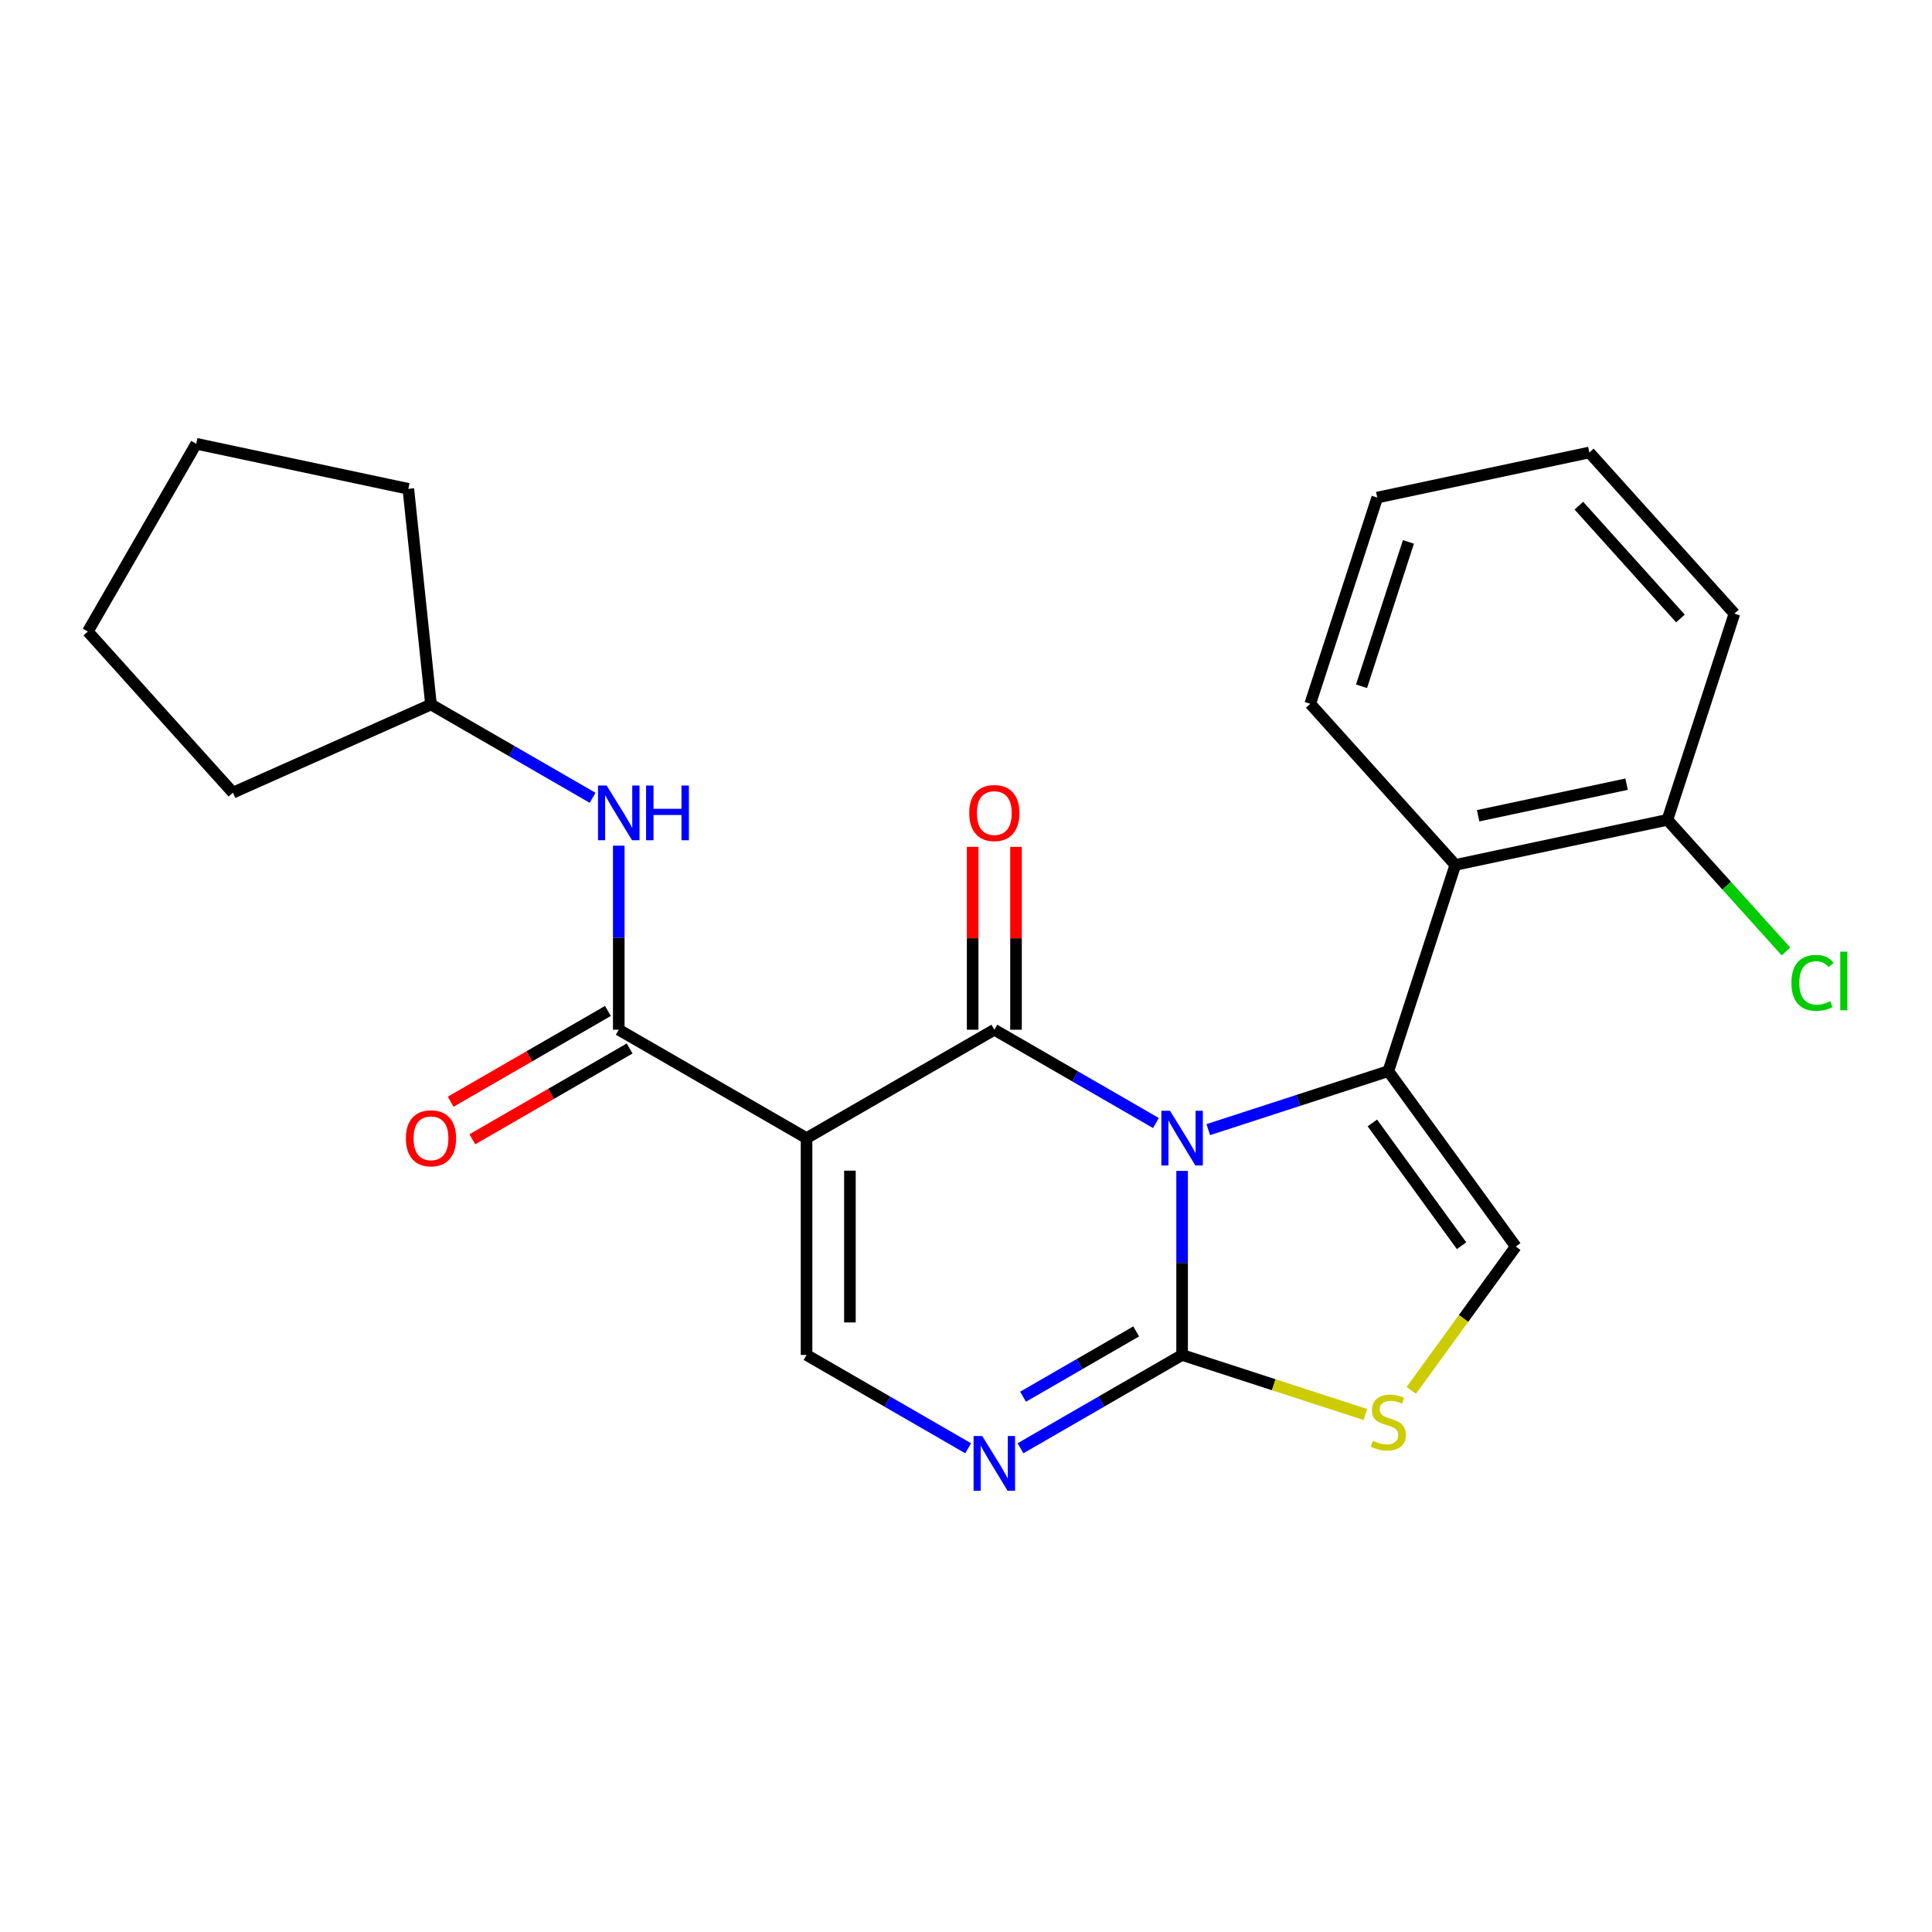 <?xml version='1.0' encoding='iso-8859-1'?>
<svg version='1.1' baseProfile='full'
              xmlns='http://www.w3.org/2000/svg'
                      xmlns:rdkit='http://www.rdkit.org/xml'
                      xmlns:xlink='http://www.w3.org/1999/xlink'
                  xml:space='preserve'
width='1000px' height='1000px' viewBox='0 0 1000 1000'>
<!-- END OF HEADER -->
<rect style='opacity:1.0;fill:#FFFFFF;stroke:none' width='1000' height='1000' x='0' y='0'> </rect>
<path class='bond-0' d='M 598.311,581.278 L 556.487,557.13' style='fill:none;fill-rule:evenodd;stroke:#0000FF;stroke-width:6px;stroke-linecap:butt;stroke-linejoin:miter;stroke-opacity:1' />
<path class='bond-0' d='M 556.487,557.13 L 514.663,532.983' style='fill:none;fill-rule:evenodd;stroke:#000000;stroke-width:6px;stroke-linecap:butt;stroke-linejoin:miter;stroke-opacity:1' />
<path class='bond-1' d='M 625.403,584.697 L 671.999,569.557' style='fill:none;fill-rule:evenodd;stroke:#0000FF;stroke-width:6px;stroke-linecap:butt;stroke-linejoin:miter;stroke-opacity:1' />
<path class='bond-1' d='M 671.999,569.557 L 718.595,554.417' style='fill:none;fill-rule:evenodd;stroke:#000000;stroke-width:6px;stroke-linecap:butt;stroke-linejoin:miter;stroke-opacity:1' />
<path class='bond-3' d='M 611.857,606.064 L 611.857,653.696' style='fill:none;fill-rule:evenodd;stroke:#0000FF;stroke-width:6px;stroke-linecap:butt;stroke-linejoin:miter;stroke-opacity:1' />
<path class='bond-3' d='M 611.857,653.696 L 611.857,701.329' style='fill:none;fill-rule:evenodd;stroke:#000000;stroke-width:6px;stroke-linecap:butt;stroke-linejoin:miter;stroke-opacity:1' />
<path class='bond-2' d='M 514.663,532.983 L 417.468,589.098' style='fill:none;fill-rule:evenodd;stroke:#000000;stroke-width:6px;stroke-linecap:butt;stroke-linejoin:miter;stroke-opacity:1' />
<path class='bond-11' d='M 525.886,532.983 L 525.886,485.651' style='fill:none;fill-rule:evenodd;stroke:#000000;stroke-width:6px;stroke-linecap:butt;stroke-linejoin:miter;stroke-opacity:1' />
<path class='bond-11' d='M 525.886,485.651 L 525.886,438.318' style='fill:none;fill-rule:evenodd;stroke:#FF0000;stroke-width:6px;stroke-linecap:butt;stroke-linejoin:miter;stroke-opacity:1' />
<path class='bond-11' d='M 503.44,532.983 L 503.44,485.651' style='fill:none;fill-rule:evenodd;stroke:#000000;stroke-width:6px;stroke-linecap:butt;stroke-linejoin:miter;stroke-opacity:1' />
<path class='bond-11' d='M 503.44,485.651 L 503.44,438.318' style='fill:none;fill-rule:evenodd;stroke:#FF0000;stroke-width:6px;stroke-linecap:butt;stroke-linejoin:miter;stroke-opacity:1' />
<path class='bond-7' d='M 718.595,554.417 L 784.562,645.213' style='fill:none;fill-rule:evenodd;stroke:#000000;stroke-width:6px;stroke-linecap:butt;stroke-linejoin:miter;stroke-opacity:1' />
<path class='bond-7' d='M 710.33,581.23 L 756.508,644.787' style='fill:none;fill-rule:evenodd;stroke:#000000;stroke-width:6px;stroke-linecap:butt;stroke-linejoin:miter;stroke-opacity:1' />
<path class='bond-9' d='M 718.595,554.417 L 753.276,447.679' style='fill:none;fill-rule:evenodd;stroke:#000000;stroke-width:6px;stroke-linecap:butt;stroke-linejoin:miter;stroke-opacity:1' />
<path class='bond-5' d='M 417.468,589.098 L 320.274,532.983' style='fill:none;fill-rule:evenodd;stroke:#000000;stroke-width:6px;stroke-linecap:butt;stroke-linejoin:miter;stroke-opacity:1' />
<path class='bond-25' d='M 417.468,589.098 L 417.468,701.329' style='fill:none;fill-rule:evenodd;stroke:#000000;stroke-width:6px;stroke-linecap:butt;stroke-linejoin:miter;stroke-opacity:1' />
<path class='bond-25' d='M 439.914,605.933 L 439.914,684.494' style='fill:none;fill-rule:evenodd;stroke:#000000;stroke-width:6px;stroke-linecap:butt;stroke-linejoin:miter;stroke-opacity:1' />
<path class='bond-4' d='M 611.857,701.329 L 570.033,725.476' style='fill:none;fill-rule:evenodd;stroke:#000000;stroke-width:6px;stroke-linecap:butt;stroke-linejoin:miter;stroke-opacity:1' />
<path class='bond-4' d='M 570.033,725.476 L 528.208,749.623' style='fill:none;fill-rule:evenodd;stroke:#0000FF;stroke-width:6px;stroke-linecap:butt;stroke-linejoin:miter;stroke-opacity:1' />
<path class='bond-4' d='M 588.087,689.134 L 558.81,706.037' style='fill:none;fill-rule:evenodd;stroke:#000000;stroke-width:6px;stroke-linecap:butt;stroke-linejoin:miter;stroke-opacity:1' />
<path class='bond-4' d='M 558.81,706.037 L 529.533,722.94' style='fill:none;fill-rule:evenodd;stroke:#0000FF;stroke-width:6px;stroke-linecap:butt;stroke-linejoin:miter;stroke-opacity:1' />
<path class='bond-8' d='M 611.857,701.329 L 659.283,716.738' style='fill:none;fill-rule:evenodd;stroke:#000000;stroke-width:6px;stroke-linecap:butt;stroke-linejoin:miter;stroke-opacity:1' />
<path class='bond-8' d='M 659.283,716.738 L 706.709,732.148' style='fill:none;fill-rule:evenodd;stroke:#CCCC00;stroke-width:6px;stroke-linecap:butt;stroke-linejoin:miter;stroke-opacity:1' />
<path class='bond-6' d='M 501.117,749.623 L 459.292,725.476' style='fill:none;fill-rule:evenodd;stroke:#0000FF;stroke-width:6px;stroke-linecap:butt;stroke-linejoin:miter;stroke-opacity:1' />
<path class='bond-6' d='M 459.292,725.476 L 417.468,701.329' style='fill:none;fill-rule:evenodd;stroke:#000000;stroke-width:6px;stroke-linecap:butt;stroke-linejoin:miter;stroke-opacity:1' />
<path class='bond-10' d='M 320.274,532.983 L 320.274,485.351' style='fill:none;fill-rule:evenodd;stroke:#000000;stroke-width:6px;stroke-linecap:butt;stroke-linejoin:miter;stroke-opacity:1' />
<path class='bond-10' d='M 320.274,485.351 L 320.274,437.718' style='fill:none;fill-rule:evenodd;stroke:#0000FF;stroke-width:6px;stroke-linecap:butt;stroke-linejoin:miter;stroke-opacity:1' />
<path class='bond-13' d='M 314.662,523.263 L 273.968,546.758' style='fill:none;fill-rule:evenodd;stroke:#000000;stroke-width:6px;stroke-linecap:butt;stroke-linejoin:miter;stroke-opacity:1' />
<path class='bond-13' d='M 273.968,546.758 L 233.273,570.253' style='fill:none;fill-rule:evenodd;stroke:#FF0000;stroke-width:6px;stroke-linecap:butt;stroke-linejoin:miter;stroke-opacity:1' />
<path class='bond-13' d='M 325.885,542.702 L 285.191,566.197' style='fill:none;fill-rule:evenodd;stroke:#000000;stroke-width:6px;stroke-linecap:butt;stroke-linejoin:miter;stroke-opacity:1' />
<path class='bond-13' d='M 285.191,566.197 L 244.496,589.692' style='fill:none;fill-rule:evenodd;stroke:#FF0000;stroke-width:6px;stroke-linecap:butt;stroke-linejoin:miter;stroke-opacity:1' />
<path class='bond-24' d='M 784.562,645.213 L 757.521,682.432' style='fill:none;fill-rule:evenodd;stroke:#000000;stroke-width:6px;stroke-linecap:butt;stroke-linejoin:miter;stroke-opacity:1' />
<path class='bond-24' d='M 757.521,682.432 L 730.48,719.651' style='fill:none;fill-rule:evenodd;stroke:#CCCC00;stroke-width:6px;stroke-linecap:butt;stroke-linejoin:miter;stroke-opacity:1' />
<path class='bond-12' d='M 753.276,447.679 L 863.054,424.345' style='fill:none;fill-rule:evenodd;stroke:#000000;stroke-width:6px;stroke-linecap:butt;stroke-linejoin:miter;stroke-opacity:1' />
<path class='bond-12' d='M 765.076,422.224 L 841.92,405.89' style='fill:none;fill-rule:evenodd;stroke:#000000;stroke-width:6px;stroke-linecap:butt;stroke-linejoin:miter;stroke-opacity:1' />
<path class='bond-16' d='M 753.276,447.679 L 678.179,364.276' style='fill:none;fill-rule:evenodd;stroke:#000000;stroke-width:6px;stroke-linecap:butt;stroke-linejoin:miter;stroke-opacity:1' />
<path class='bond-15' d='M 306.728,412.932 L 264.903,388.784' style='fill:none;fill-rule:evenodd;stroke:#0000FF;stroke-width:6px;stroke-linecap:butt;stroke-linejoin:miter;stroke-opacity:1' />
<path class='bond-15' d='M 264.903,388.784 L 223.079,364.637' style='fill:none;fill-rule:evenodd;stroke:#000000;stroke-width:6px;stroke-linecap:butt;stroke-linejoin:miter;stroke-opacity:1' />
<path class='bond-14' d='M 863.054,424.345 L 893.739,458.425' style='fill:none;fill-rule:evenodd;stroke:#000000;stroke-width:6px;stroke-linecap:butt;stroke-linejoin:miter;stroke-opacity:1' />
<path class='bond-14' d='M 893.739,458.425 L 924.425,492.505' style='fill:none;fill-rule:evenodd;stroke:#00CC00;stroke-width:6px;stroke-linecap:butt;stroke-linejoin:miter;stroke-opacity:1' />
<path class='bond-17' d='M 863.054,424.345 L 897.735,317.608' style='fill:none;fill-rule:evenodd;stroke:#000000;stroke-width:6px;stroke-linecap:butt;stroke-linejoin:miter;stroke-opacity:1' />
<path class='bond-18' d='M 223.079,364.637 L 120.551,410.285' style='fill:none;fill-rule:evenodd;stroke:#000000;stroke-width:6px;stroke-linecap:butt;stroke-linejoin:miter;stroke-opacity:1' />
<path class='bond-19' d='M 223.079,364.637 L 211.348,253.021' style='fill:none;fill-rule:evenodd;stroke:#000000;stroke-width:6px;stroke-linecap:butt;stroke-linejoin:miter;stroke-opacity:1' />
<path class='bond-20' d='M 678.179,364.276 L 712.86,257.538' style='fill:none;fill-rule:evenodd;stroke:#000000;stroke-width:6px;stroke-linecap:butt;stroke-linejoin:miter;stroke-opacity:1' />
<path class='bond-20' d='M 704.729,355.202 L 729.005,280.485' style='fill:none;fill-rule:evenodd;stroke:#000000;stroke-width:6px;stroke-linecap:butt;stroke-linejoin:miter;stroke-opacity:1' />
<path class='bond-26' d='M 897.735,317.608 L 822.638,234.204' style='fill:none;fill-rule:evenodd;stroke:#000000;stroke-width:6px;stroke-linecap:butt;stroke-linejoin:miter;stroke-opacity:1' />
<path class='bond-26' d='M 869.79,320.117 L 817.222,261.734' style='fill:none;fill-rule:evenodd;stroke:#000000;stroke-width:6px;stroke-linecap:butt;stroke-linejoin:miter;stroke-opacity:1' />
<path class='bond-23' d='M 120.551,410.285 L 45.455,326.882' style='fill:none;fill-rule:evenodd;stroke:#000000;stroke-width:6px;stroke-linecap:butt;stroke-linejoin:miter;stroke-opacity:1' />
<path class='bond-22' d='M 211.348,253.021 L 101.57,229.687' style='fill:none;fill-rule:evenodd;stroke:#000000;stroke-width:6px;stroke-linecap:butt;stroke-linejoin:miter;stroke-opacity:1' />
<path class='bond-21' d='M 712.86,257.538 L 822.638,234.204' style='fill:none;fill-rule:evenodd;stroke:#000000;stroke-width:6px;stroke-linecap:butt;stroke-linejoin:miter;stroke-opacity:1' />
<path class='bond-27' d='M 101.57,229.687 L 45.455,326.882' style='fill:none;fill-rule:evenodd;stroke:#000000;stroke-width:6px;stroke-linecap:butt;stroke-linejoin:miter;stroke-opacity:1' />
<path  class='atom-0' d='M 605.597 574.938
L 614.877 589.938
Q 615.797 591.418, 617.277 594.098
Q 618.757 596.778, 618.837 596.938
L 618.837 574.938
L 622.597 574.938
L 622.597 603.258
L 618.717 603.258
L 608.757 586.858
Q 607.597 584.938, 606.357 582.738
Q 605.157 580.538, 604.797 579.858
L 604.797 603.258
L 601.117 603.258
L 601.117 574.938
L 605.597 574.938
' fill='#0000FF'/>
<path  class='atom-5' d='M 508.403 743.284
L 517.683 758.284
Q 518.603 759.764, 520.083 762.444
Q 521.563 765.124, 521.643 765.284
L 521.643 743.284
L 525.403 743.284
L 525.403 771.604
L 521.523 771.604
L 511.563 755.204
Q 510.403 753.284, 509.163 751.084
Q 507.963 748.884, 507.603 748.204
L 507.603 771.604
L 503.923 771.604
L 503.923 743.284
L 508.403 743.284
' fill='#0000FF'/>
<path  class='atom-9' d='M 710.595 745.73
Q 710.915 745.85, 712.235 746.41
Q 713.555 746.97, 714.995 747.33
Q 716.475 747.65, 717.915 747.65
Q 720.595 747.65, 722.155 746.37
Q 723.715 745.05, 723.715 742.77
Q 723.715 741.21, 722.915 740.25
Q 722.155 739.29, 720.955 738.77
Q 719.755 738.25, 717.755 737.65
Q 715.235 736.89, 713.715 736.17
Q 712.235 735.45, 711.155 733.93
Q 710.115 732.41, 710.115 729.85
Q 710.115 726.29, 712.515 724.09
Q 714.955 721.89, 719.755 721.89
Q 723.035 721.89, 726.755 723.45
L 725.835 726.53
Q 722.435 725.13, 719.875 725.13
Q 717.115 725.13, 715.595 726.29
Q 714.075 727.41, 714.115 729.37
Q 714.115 730.89, 714.875 731.81
Q 715.675 732.73, 716.795 733.25
Q 717.955 733.77, 719.875 734.37
Q 722.435 735.17, 723.955 735.97
Q 725.475 736.77, 726.555 738.41
Q 727.675 740.01, 727.675 742.77
Q 727.675 746.69, 725.035 748.81
Q 722.435 750.89, 718.075 750.89
Q 715.555 750.89, 713.635 750.33
Q 711.755 749.81, 709.515 748.89
L 710.595 745.73
' fill='#CCCC00'/>
<path  class='atom-11' d='M 314.014 406.592
L 323.294 421.592
Q 324.214 423.072, 325.694 425.752
Q 327.174 428.432, 327.254 428.592
L 327.254 406.592
L 331.014 406.592
L 331.014 434.912
L 327.134 434.912
L 317.174 418.512
Q 316.014 416.592, 314.774 414.392
Q 313.574 412.192, 313.214 411.512
L 313.214 434.912
L 309.534 434.912
L 309.534 406.592
L 314.014 406.592
' fill='#0000FF'/>
<path  class='atom-11' d='M 334.414 406.592
L 338.254 406.592
L 338.254 418.632
L 352.734 418.632
L 352.734 406.592
L 356.574 406.592
L 356.574 434.912
L 352.734 434.912
L 352.734 421.832
L 338.254 421.832
L 338.254 434.912
L 334.414 434.912
L 334.414 406.592
' fill='#0000FF'/>
<path  class='atom-12' d='M 501.663 420.832
Q 501.663 414.032, 505.023 410.232
Q 508.383 406.432, 514.663 406.432
Q 520.943 406.432, 524.303 410.232
Q 527.663 414.032, 527.663 420.832
Q 527.663 427.712, 524.263 431.632
Q 520.863 435.512, 514.663 435.512
Q 508.423 435.512, 505.023 431.632
Q 501.663 427.752, 501.663 420.832
M 514.663 432.312
Q 518.983 432.312, 521.303 429.432
Q 523.663 426.512, 523.663 420.832
Q 523.663 415.272, 521.303 412.472
Q 518.983 409.632, 514.663 409.632
Q 510.343 409.632, 507.983 412.432
Q 505.663 415.232, 505.663 420.832
Q 505.663 426.552, 507.983 429.432
Q 510.343 432.312, 514.663 432.312
' fill='#FF0000'/>
<path  class='atom-14' d='M 210.079 589.178
Q 210.079 582.378, 213.439 578.578
Q 216.799 574.778, 223.079 574.778
Q 229.359 574.778, 232.719 578.578
Q 236.079 582.378, 236.079 589.178
Q 236.079 596.058, 232.679 599.978
Q 229.279 603.858, 223.079 603.858
Q 216.839 603.858, 213.439 599.978
Q 210.079 596.098, 210.079 589.178
M 223.079 600.658
Q 227.399 600.658, 229.719 597.778
Q 232.079 594.858, 232.079 589.178
Q 232.079 583.618, 229.719 580.818
Q 227.399 577.978, 223.079 577.978
Q 218.759 577.978, 216.399 580.778
Q 214.079 583.578, 214.079 589.178
Q 214.079 594.898, 216.399 597.778
Q 218.759 600.658, 223.079 600.658
' fill='#FF0000'/>
<path  class='atom-15' d='M 927.231 508.729
Q 927.231 501.689, 930.511 498.009
Q 933.831 494.289, 940.111 494.289
Q 945.951 494.289, 949.071 498.409
L 946.431 500.569
Q 944.151 497.569, 940.111 497.569
Q 935.831 497.569, 933.551 500.449
Q 931.311 503.289, 931.311 508.729
Q 931.311 514.329, 933.631 517.209
Q 935.991 520.089, 940.551 520.089
Q 943.671 520.089, 947.311 518.209
L 948.431 521.209
Q 946.951 522.169, 944.711 522.729
Q 942.471 523.289, 939.991 523.289
Q 933.831 523.289, 930.511 519.529
Q 927.231 515.769, 927.231 508.729
' fill='#00CC00'/>
<path  class='atom-15' d='M 952.511 492.569
L 956.191 492.569
L 956.191 522.929
L 952.511 522.929
L 952.511 492.569
' fill='#00CC00'/>
</svg>

